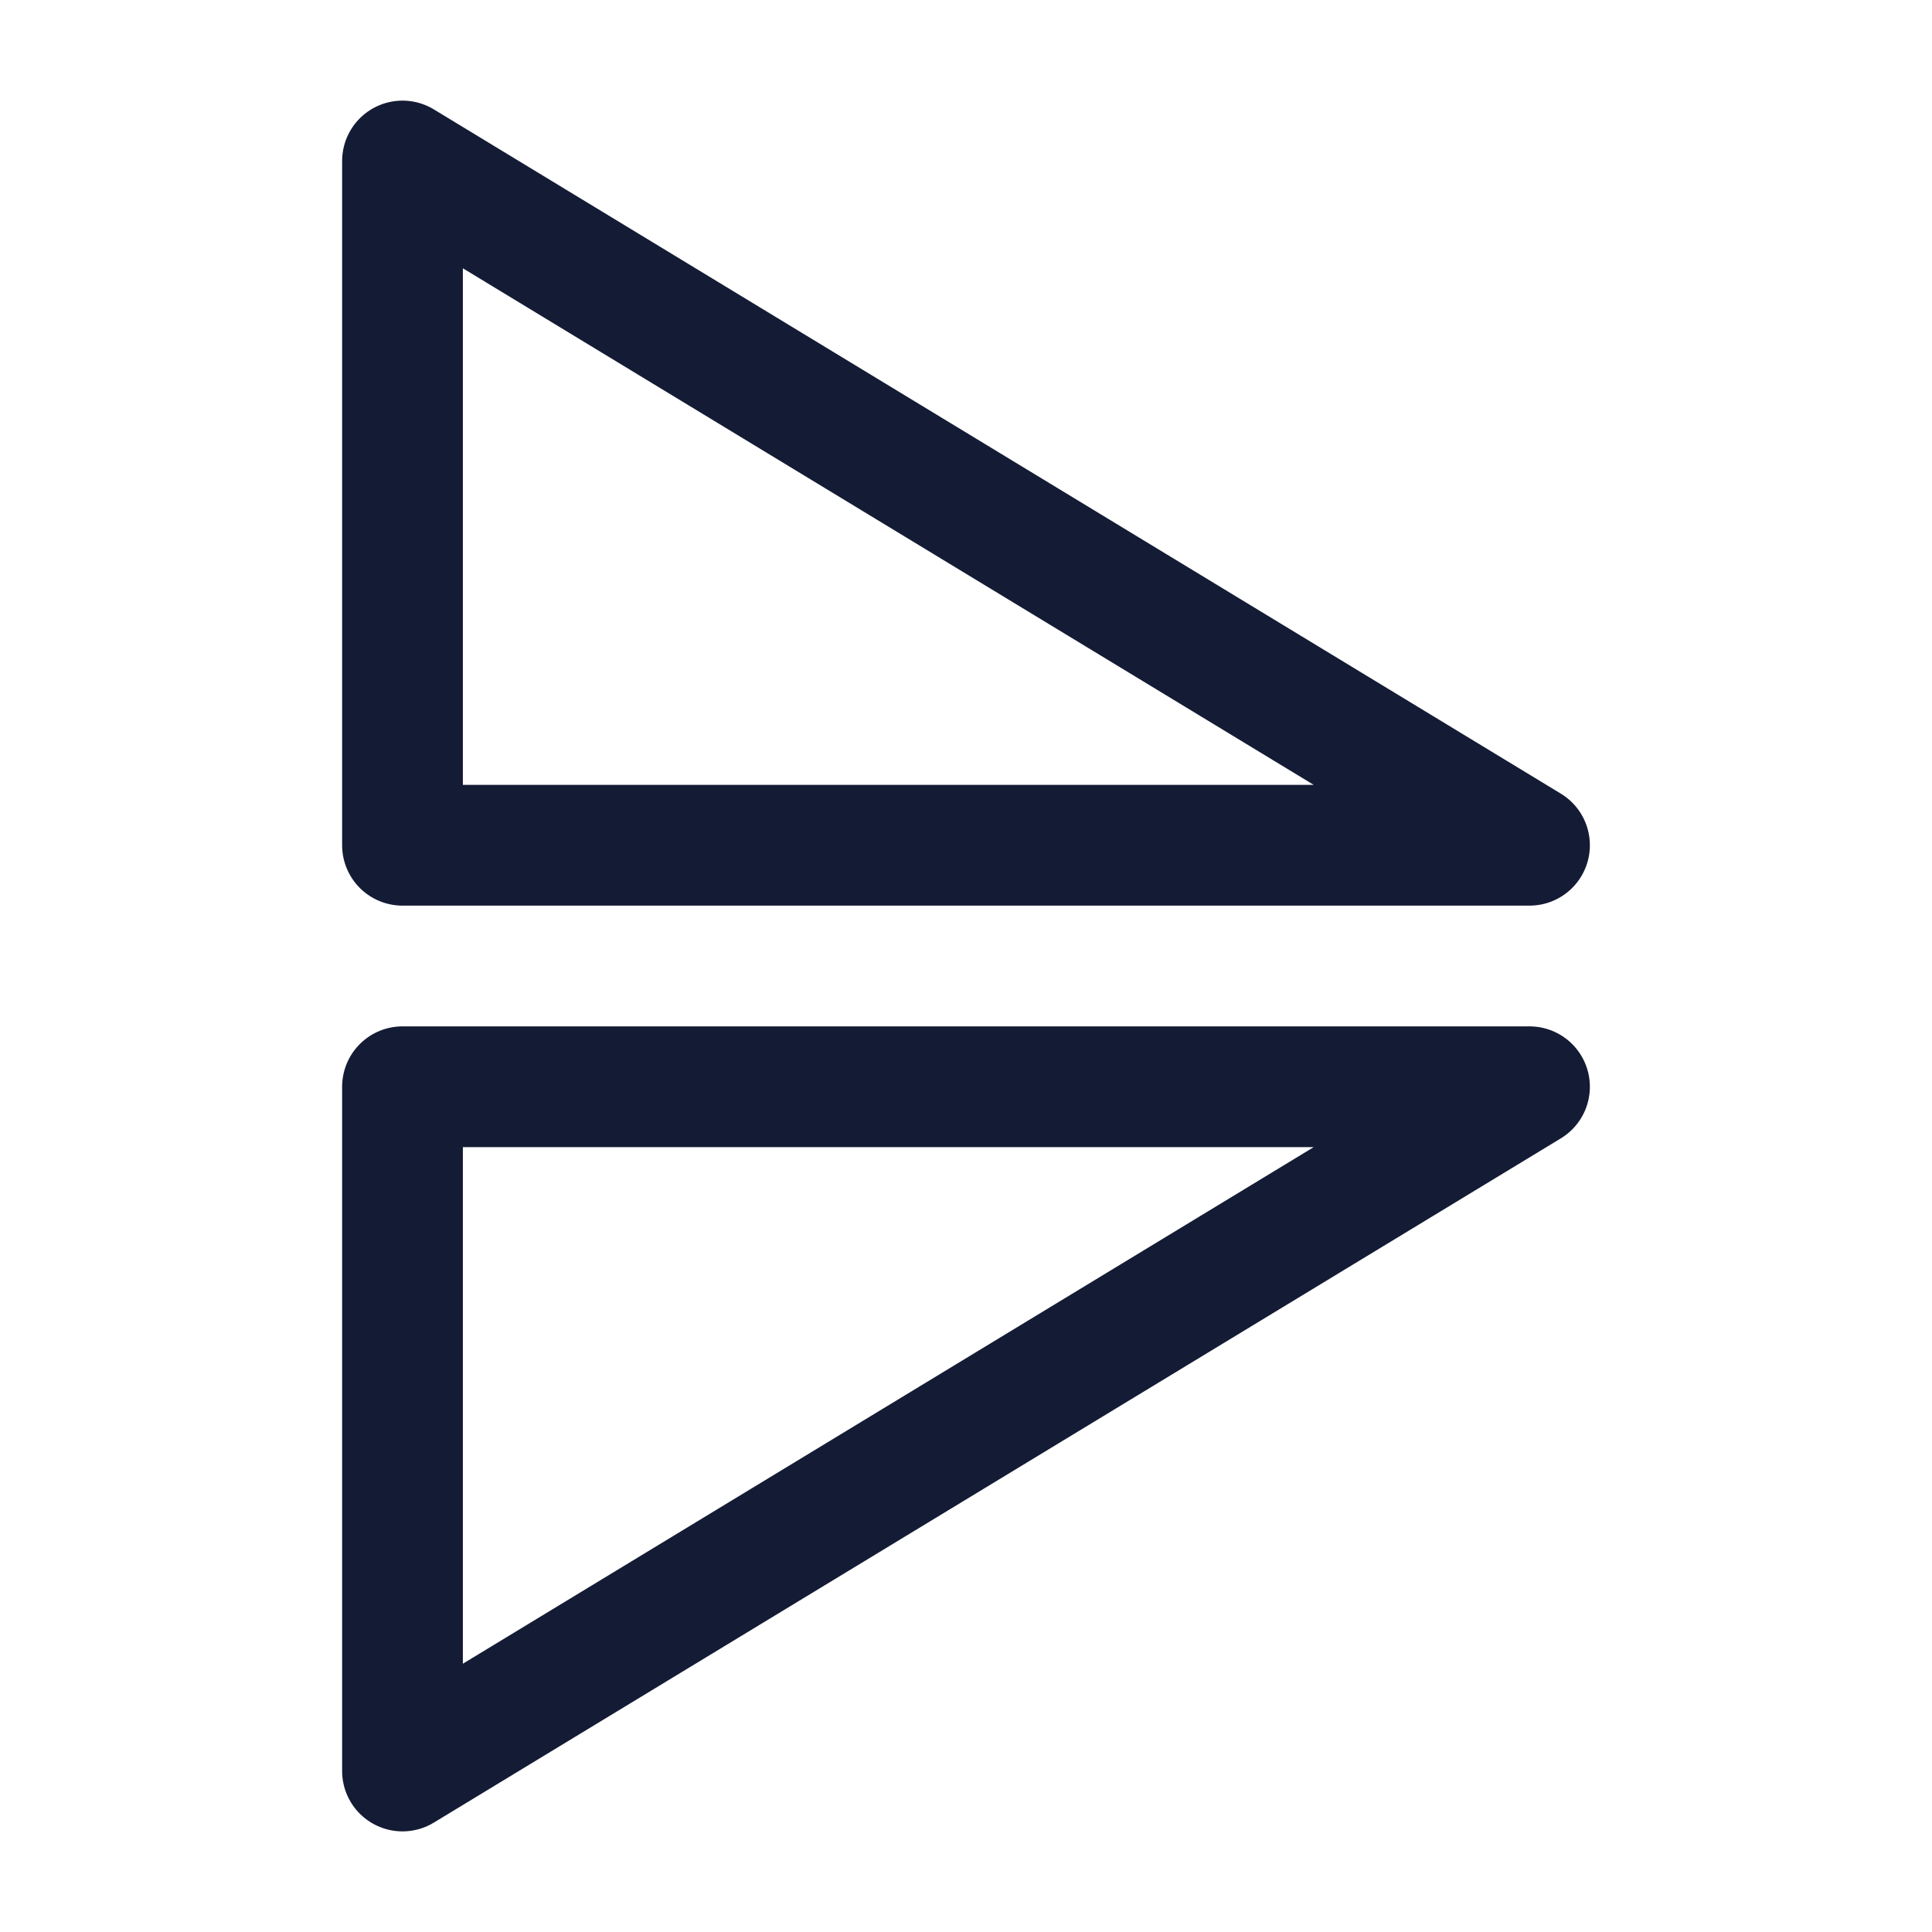 <svg width="24" height="24" viewBox="0 0 24 24" fill="none" xmlns="http://www.w3.org/2000/svg">
<path d="M19 10.5L5 2V10.5H19Z" stroke="#141B34" stroke-width="1.5" stroke-linejoin="round"/>
<path d="M19 13.5L5 22V13.5H19Z" stroke="#141B34" stroke-width="1.5" stroke-linejoin="round"/>
</svg>
